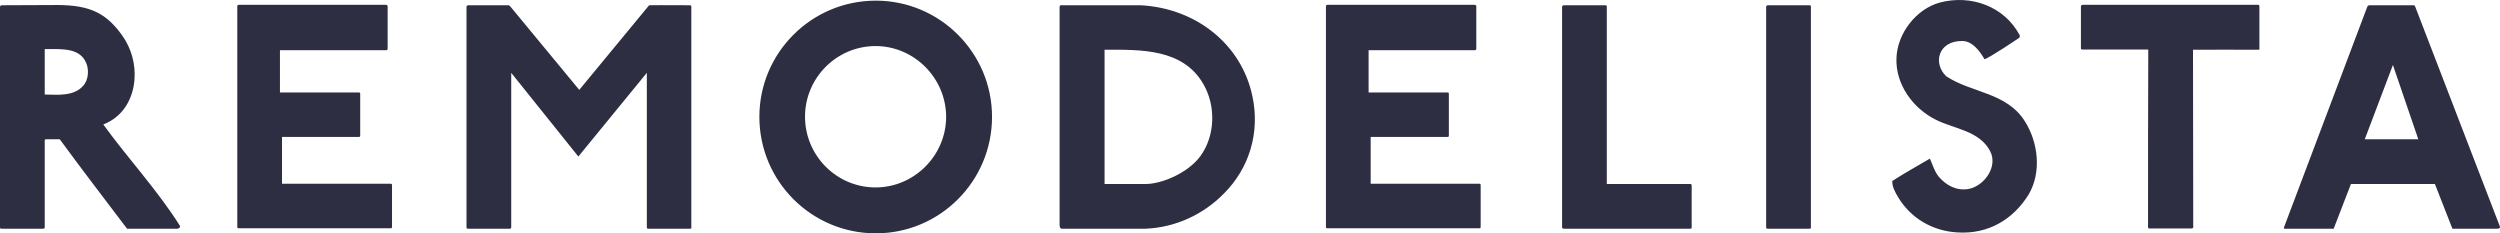 <?xml version="1.0" encoding="UTF-8"?>
<svg width="150px" height="14px" viewBox="0 0 150 14" version="1.1" xmlns="http://www.w3.org/2000/svg" xmlns:xlink="http://www.w3.org/1999/xlink">
    <!-- Generator: Sketch 46.2 (44496) - http://www.bohemiancoding.com/sketch -->
    <title>logo - remodelista</title>
    <desc>Created with Sketch.</desc>
    <defs></defs>
    <g id="Symbols" stroke="none" stroke-width="1" fill="none" fill-rule="evenodd">
        <g id="header-/-full" transform="translate(-1255, -120)" fill="#2E2E42">
            <g id="header" transform="translate(80, 92)">
                <g id="logos" transform="translate(1174, 0)">
                    <path d="M1.125,41.723 C1.042,41.723 1,41.723 1,41.64 L1,28.412 C1,28.357 1.042,28.315 1.138,28.315 C2.384,28.315 3.449,28.301 4.487,28.301 C6.438,28.315 7.392,28.813 8.333,30.128 C8.886,30.903 9.149,31.871 9.066,32.812 C8.969,33.947 8.375,35.012 7.198,35.469 C8.707,37.545 10.45,39.412 11.792,41.543 C11.834,41.668 11.709,41.709 11.654,41.723 L8.624,41.723 C7.24,39.897 5.884,38.126 4.584,36.355 L3.767,36.355 C3.767,36.355 3.684,36.341 3.684,36.438 L3.684,41.626 C3.684,41.696 3.656,41.723 3.573,41.723 L1.125,41.723 Z M5.981,33.158 C6.313,32.812 6.341,32.203 6.188,31.816 C5.829,30.875 4.75,30.944 3.85,30.944 L3.684,30.944 L3.684,33.67 C4.417,33.684 5.414,33.795 5.981,33.158 Z M24.161,28.288 C24.244,28.301 24.258,28.343 24.258,28.384 L24.258,30.889 C24.258,30.972 24.244,31.013 24.161,31.013 L17.797,31.013 L17.797,33.546 L22.515,33.546 C22.612,33.546 22.612,33.587 22.612,33.643 L22.612,36.119 C22.612,36.202 22.598,36.216 22.515,36.216 L17.921,36.216 L17.921,39.025 L24.438,39.025 C24.521,39.025 24.521,39.067 24.521,39.122 L24.521,41.599 C24.521,41.682 24.507,41.696 24.424,41.696 L15.362,41.696 C15.279,41.696 15.237,41.696 15.237,41.613 L15.237,28.384 C15.237,28.301 15.279,28.288 15.362,28.288 L24.161,28.288 Z M39.934,41.723 C39.851,41.723 39.81,41.723 39.81,41.64 L39.81,32.37 L35.701,37.392 L31.674,32.37 L31.674,41.599 C31.674,41.696 31.66,41.723 31.577,41.723 L29.115,41.723 C29.032,41.723 28.99,41.723 28.99,41.64 L28.99,28.412 C28.99,28.357 29.032,28.315 29.115,28.315 L31.508,28.315 C31.55,28.315 31.605,28.371 31.674,28.454 L35.756,33.393 L39.948,28.315 C39.948,28.315 41,28.301 42.383,28.315 C42.466,28.315 42.48,28.357 42.48,28.398 L42.48,41.626 C42.494,41.696 42.48,41.723 42.397,41.723 L39.934,41.723 Z M46.562,35.012 C46.562,31.166 49.689,28.039 53.549,28.039 C57.395,28.039 60.522,31.166 60.522,35.012 C60.522,38.873 57.395,42 53.549,42 C49.689,42 46.562,38.873 46.562,35.012 Z M49.301,34.999 C49.301,37.337 51.197,39.246 53.535,39.246 C55.846,39.246 57.769,37.337 57.769,34.999 C57.755,32.674 55.846,30.764 53.535,30.764 C51.197,30.764 49.301,32.674 49.301,34.999 Z M69.723,41.723 L64.701,41.723 C64.576,41.723 64.576,41.502 64.576,41.502 L64.576,28.44 C64.562,28.274 64.742,28.315 64.742,28.315 L69.419,28.315 C72.767,28.481 75.493,30.668 76.143,33.767 C76.613,35.939 75.963,38.084 74.441,39.606 C73.182,40.893 71.494,41.654 69.723,41.723 Z M67.274,39.039 L69.751,39.039 C70.65,39.039 72.227,38.43 73.016,37.378 C73.929,36.133 73.957,34.334 73.196,33.034 C71.978,30.93 69.488,30.972 67.274,30.986 L67.274,39.039 Z M89.481,28.288 C89.564,28.301 89.578,28.343 89.578,28.384 L89.578,30.889 C89.578,30.972 89.564,31.013 89.481,31.013 L83.116,31.013 L83.116,33.546 L87.834,33.546 C87.931,33.546 87.931,33.587 87.931,33.643 L87.931,36.119 C87.931,36.202 87.917,36.216 87.834,36.216 L83.241,36.216 L83.241,39.025 L89.757,39.025 C89.84,39.025 89.84,39.067 89.84,39.122 L89.84,41.599 C89.84,41.682 89.827,41.696 89.744,41.696 L80.681,41.696 C80.598,41.696 80.557,41.696 80.557,41.613 L80.557,28.384 C80.557,28.301 80.598,28.288 80.681,28.288 L89.481,28.288 Z M94.849,41.723 C94.849,41.723 94.725,41.723 94.725,41.64 L94.725,28.412 C94.725,28.357 94.766,28.315 94.849,28.315 L97.312,28.315 C97.409,28.315 97.409,28.357 97.409,28.412 L97.409,28.509 L97.409,39.039 L102.404,39.039 C102.487,39.039 102.5,39.08 102.5,39.136 L102.5,41.599 C102.514,41.696 102.487,41.723 102.404,41.723 L94.849,41.723 Z M107.094,41.723 C107.011,41.723 106.969,41.723 106.969,41.64 L106.969,28.412 C106.969,28.357 107.011,28.315 107.094,28.315 L109.557,28.315 C109.654,28.315 109.654,28.357 109.654,28.412 L109.654,41.626 C109.667,41.696 109.64,41.723 109.557,41.723 L107.094,41.723 Z M114.884,39.828 C114.717,39.537 114.524,39.219 114.538,38.859 C115.285,38.375 116.046,37.96 116.793,37.517 C116.959,37.877 117.056,38.264 117.319,38.596 C117.761,39.108 118.356,39.454 119.09,39.343 C120.044,39.177 120.902,38.001 120.404,37.06 C119.754,35.843 118.287,35.746 117.166,35.192 C115.741,34.487 114.731,33.034 114.787,31.498 C114.828,30.017 115.963,28.537 117.402,28.149 C119.256,27.665 121.248,28.371 122.175,30.1 C122.217,30.114 122.161,30.266 122.161,30.266 C122.161,30.266 120.349,31.484 120.072,31.553 C119.768,31.041 119.339,30.46 118.73,30.46 C117.291,30.446 116.959,31.802 117.775,32.577 C119.297,33.587 121.414,33.532 122.507,35.303 C123.296,36.562 123.503,38.347 122.715,39.675 C121.815,41.128 120.335,42.069 118.439,41.945 C116.973,41.862 115.658,41.114 114.884,39.828 Z M132.58,30.986 C132.58,34.528 132.594,38.056 132.594,41.613 C132.594,41.696 132.552,41.709 132.469,41.709 L130.006,41.709 C129.923,41.709 129.882,41.709 129.882,41.626 C129.882,38.029 129.882,34.68 129.896,30.972 L125.98,30.972 C125.897,30.972 125.855,30.972 125.855,30.889 L125.855,28.384 C125.855,28.329 125.897,28.288 125.98,28.288 L136.468,28.288 C136.551,28.288 136.564,28.329 136.564,28.371 L136.564,30.875 C136.592,30.972 136.551,30.986 136.468,30.986 C135.167,30.986 133.908,30.972 132.58,30.986 Z M148.145,41.723 L147.094,39.039 L142.057,39.039 L141.02,41.723 L138.086,41.723 C138.086,41.723 138.003,41.737 138.045,41.626 L143.04,28.398 C143.04,28.398 143.081,28.315 143.164,28.315 L145.751,28.315 C145.89,28.315 145.848,28.301 145.918,28.412 L150.981,41.557 C150.981,41.557 151.078,41.723 150.829,41.723 L148.145,41.723 Z M142.887,36.355 L146.097,36.355 L144.575,31.899 L142.887,36.355 Z" id="logo---remodelista"></path>
                </g>
            </g>
        </g>
    </g>
</svg>